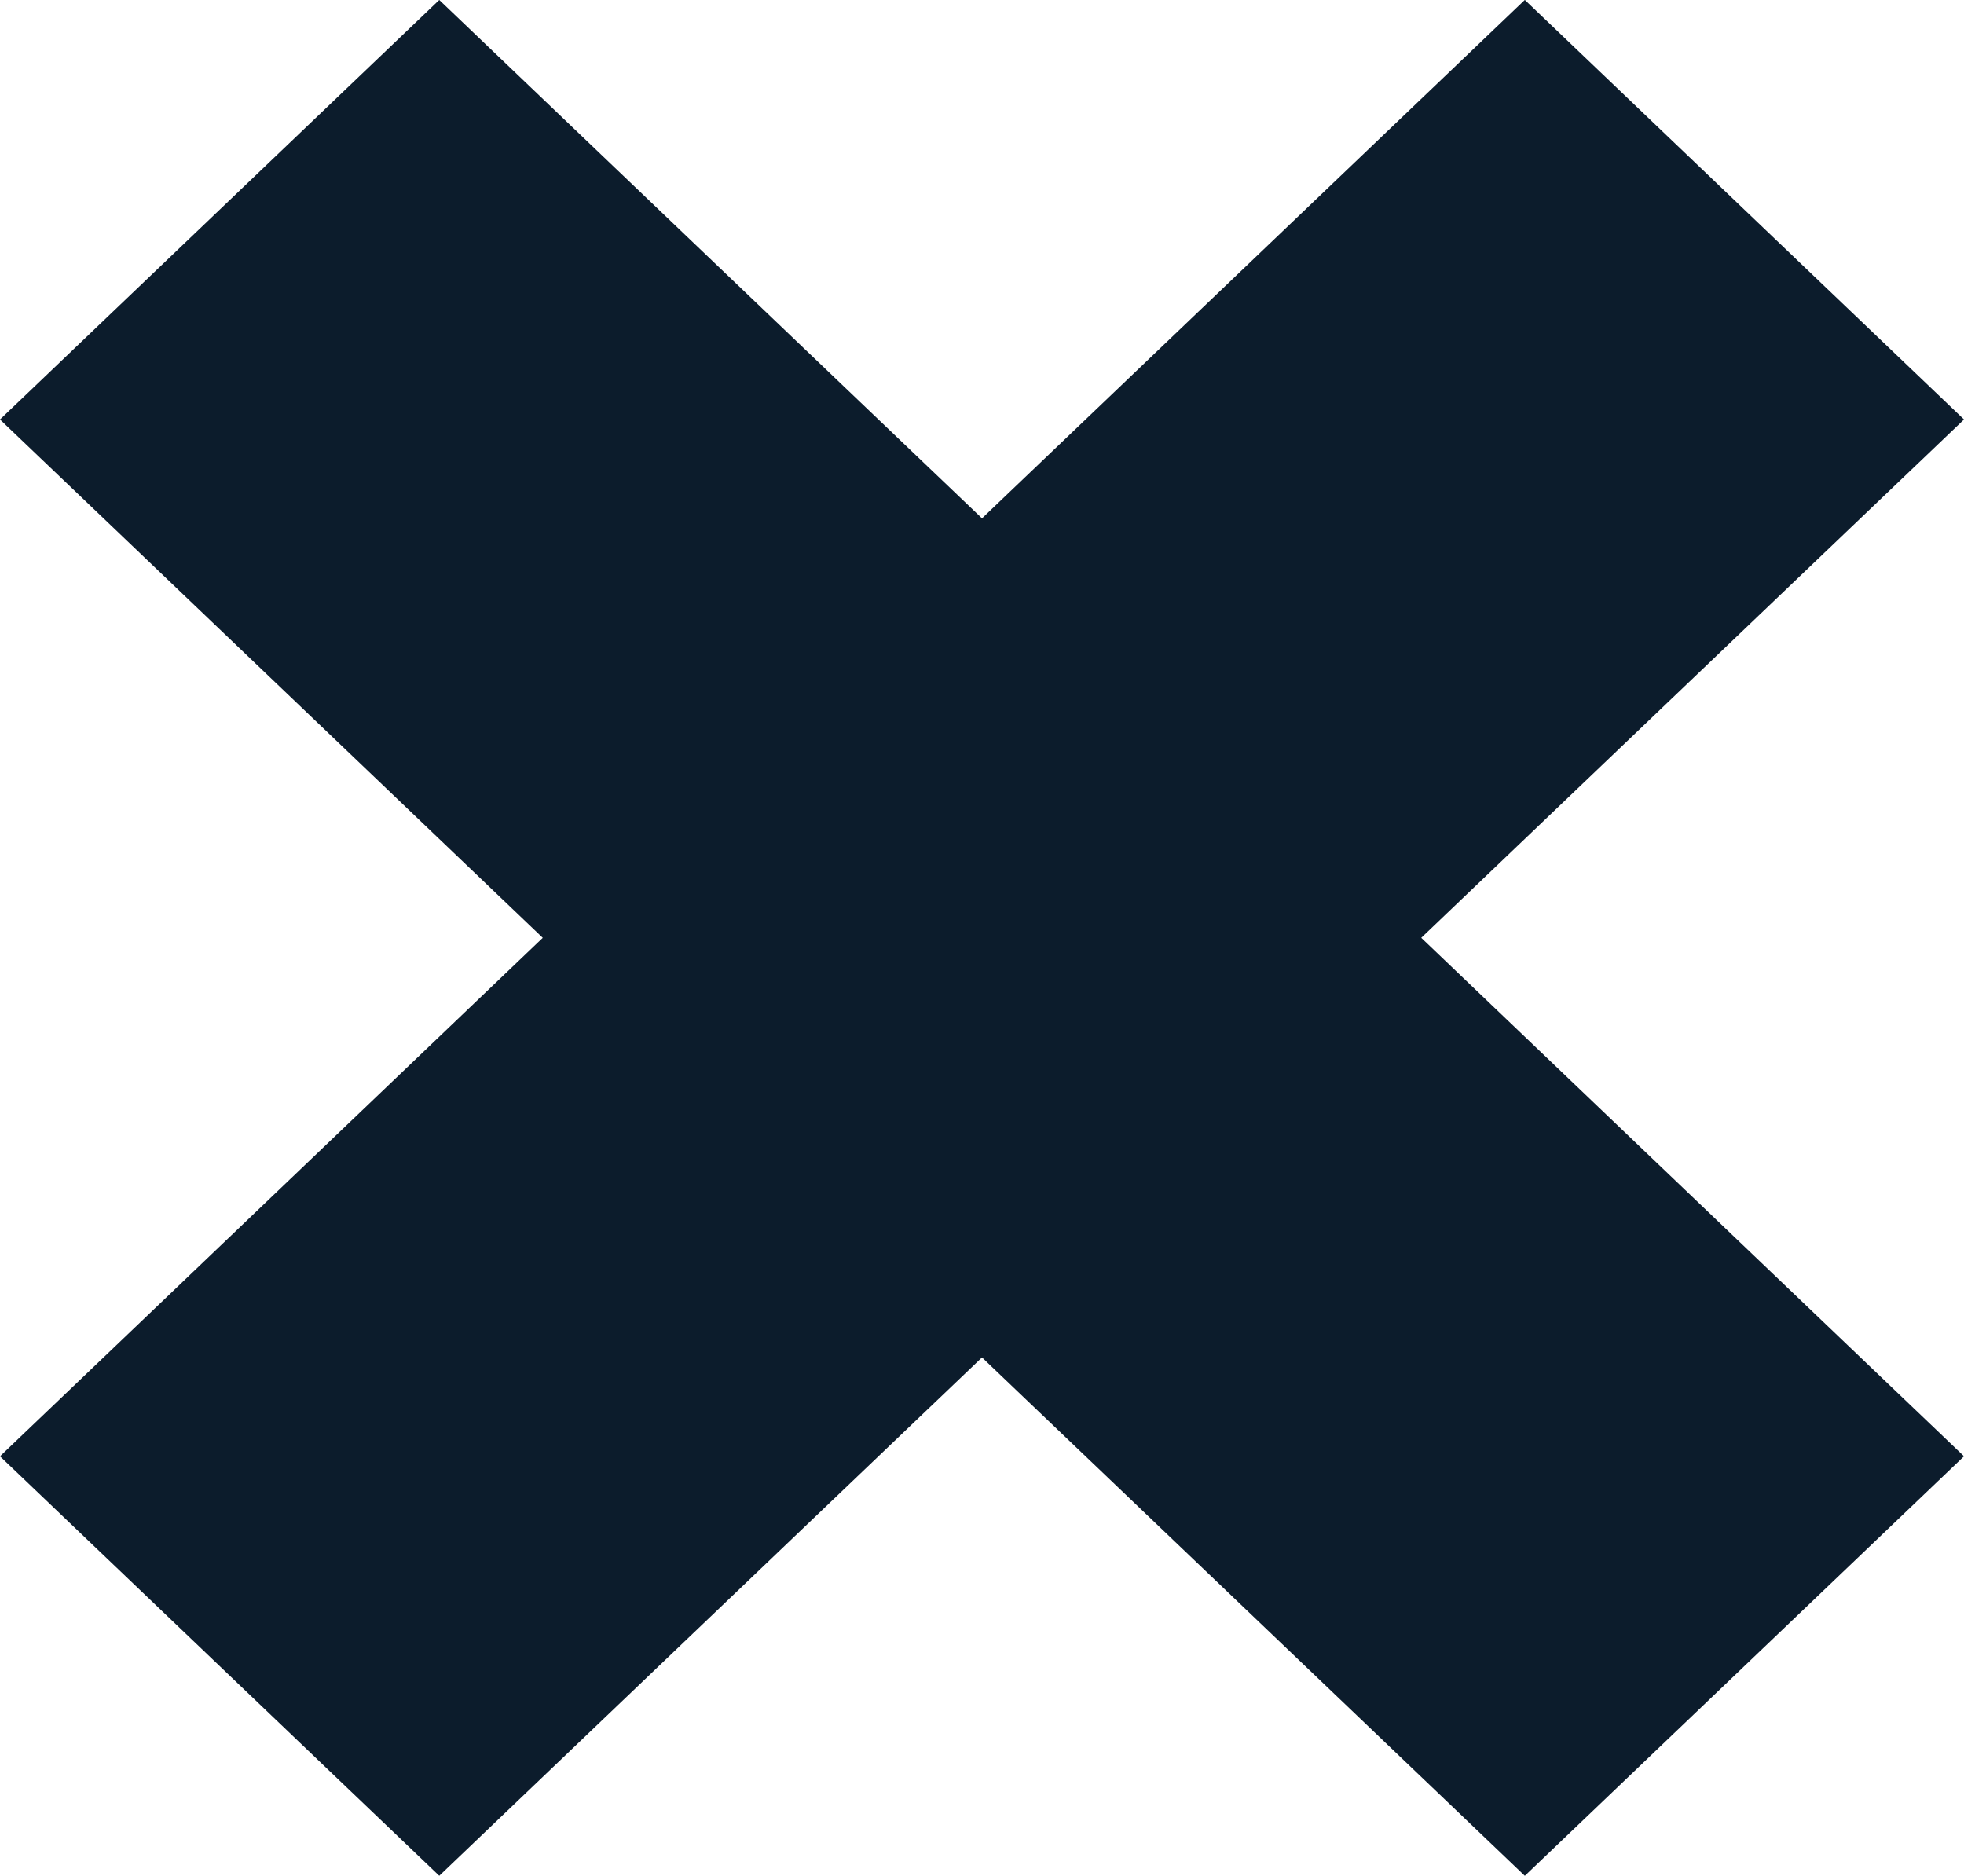 <svg xmlns="http://www.w3.org/2000/svg" width="150" height="143.266" viewBox="0 0 150 143.266"><path id="Trazado_3795" data-name="Trazado 3795" d="M1102.985,784.957l-41.452,39.588-33.548-32.035,41.454-39.6-41.454-39.588,33.548-32.039,41.452,39.592,41.457-39.595,33.543,32.041-41.454,39.588,41.454,39.6-33.543,32.039Z" transform="translate(-1027.985 -681.284)" fill="#0c1c2c"></path></svg>